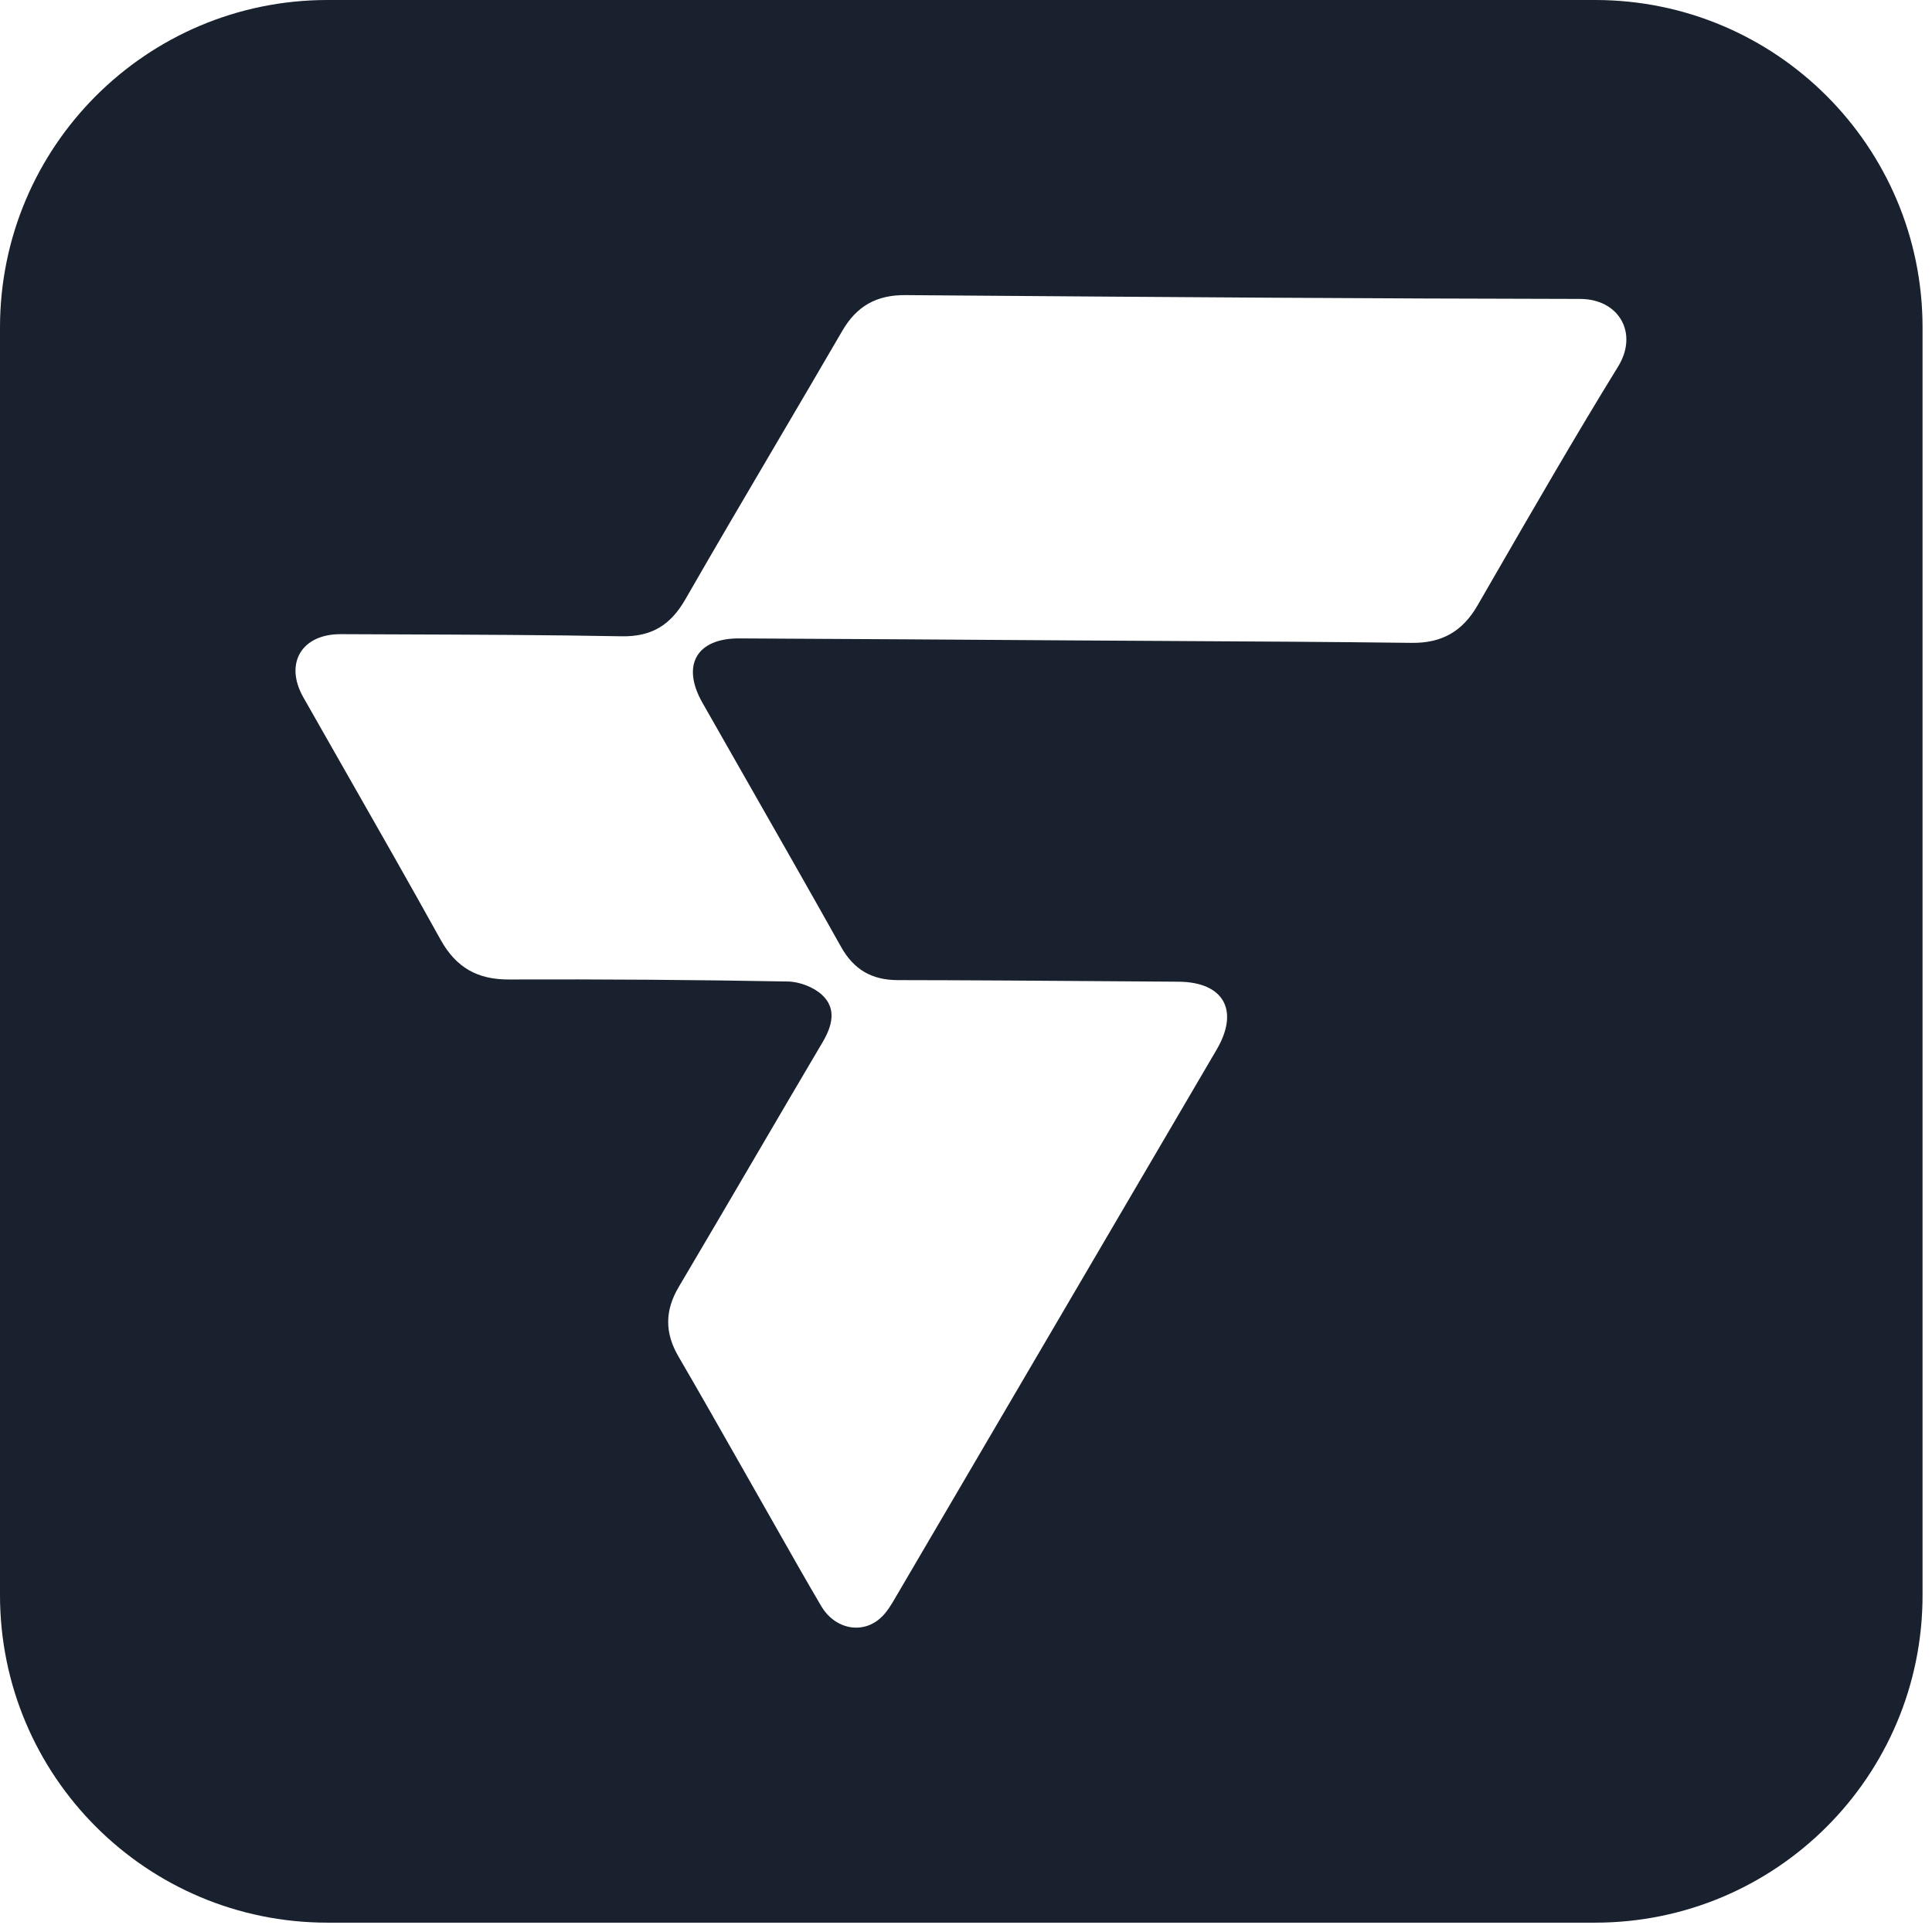 <svg width="182" height="182" viewBox="0 0 182 182" fill="none" xmlns="http://www.w3.org/2000/svg">
<path fill-rule="evenodd" clip-rule="evenodd" d="M30.85 181.12H150.26C167.31 181.12 181.12 167.31 181.11 150.26V30.85C181.11 13.81 167.3 0 150.26 0H30.85C13.81 0 0 13.81 0 30.85V150.26C0 167.31 13.81 181.12 30.85 181.12ZM101.14 60.329L101.25 60.33C104.275 60.35 107.299 60.367 110.323 60.383C117.888 60.425 125.452 60.467 133.01 60.56C135.84 60.59 137.78 59.47 139.19 57.03C139.649 56.236 140.108 55.441 140.566 54.646C144.456 47.907 148.351 41.158 152.43 34.53C154.36 31.4 152.53 28.16 148.84 28.16C129.063 28.132 109.277 27.982 89.499 27.832C88.096 27.821 86.693 27.811 85.29 27.8C82.59 27.78 80.71 28.82 79.35 31.16C77.301 34.686 75.234 38.201 73.166 41.716C70.277 46.627 67.388 51.538 64.55 56.48C63.16 58.89 61.38 59.99 58.56 59.94C51.512 59.812 44.457 59.786 37.401 59.761C35.638 59.754 33.874 59.748 32.11 59.74C28.41 59.72 26.76 62.5 28.58 65.7C29.942 68.102 31.309 70.499 32.676 72.897C35.647 78.105 38.616 83.311 41.52 88.55C42.97 91.14 44.97 92.28 47.92 92.27C56.68 92.24 65.45 92.3 74.21 92.46C75.33 92.48 76.68 93 77.47 93.75C78.83 95.04 78.39 96.66 77.49 98.18C75.297 101.89 73.118 105.609 70.94 109.327C68.608 113.306 66.277 117.285 63.93 121.25C62.62 123.47 62.62 125.57 63.91 127.78C65.787 131 67.629 134.244 69.472 137.488C70.044 138.496 70.617 139.503 71.19 140.51C71.832 141.634 72.469 142.759 73.107 143.885C74.507 146.356 75.907 148.827 77.35 151.28C78.64 153.48 81.23 153.99 82.96 152.41C83.555 151.873 83.984 151.134 84.397 150.422L84.45 150.33C94.505 133.188 104.551 116.045 114.597 98.903L114.61 98.88C116.78 95.18 115.28 92.51 111.02 92.48C109.056 92.467 107.092 92.452 105.128 92.438C98.275 92.388 91.426 92.338 84.57 92.33C82.11 92.32 80.43 91.34 79.22 89.18C76.353 84.06 73.442 78.958 70.531 73.856C69.076 71.305 67.62 68.753 66.17 66.2C64.16 62.67 65.62 60.12 69.64 60.14C80.143 60.19 90.637 60.26 101.14 60.329Z" fill="#18212D"/>
</svg>
